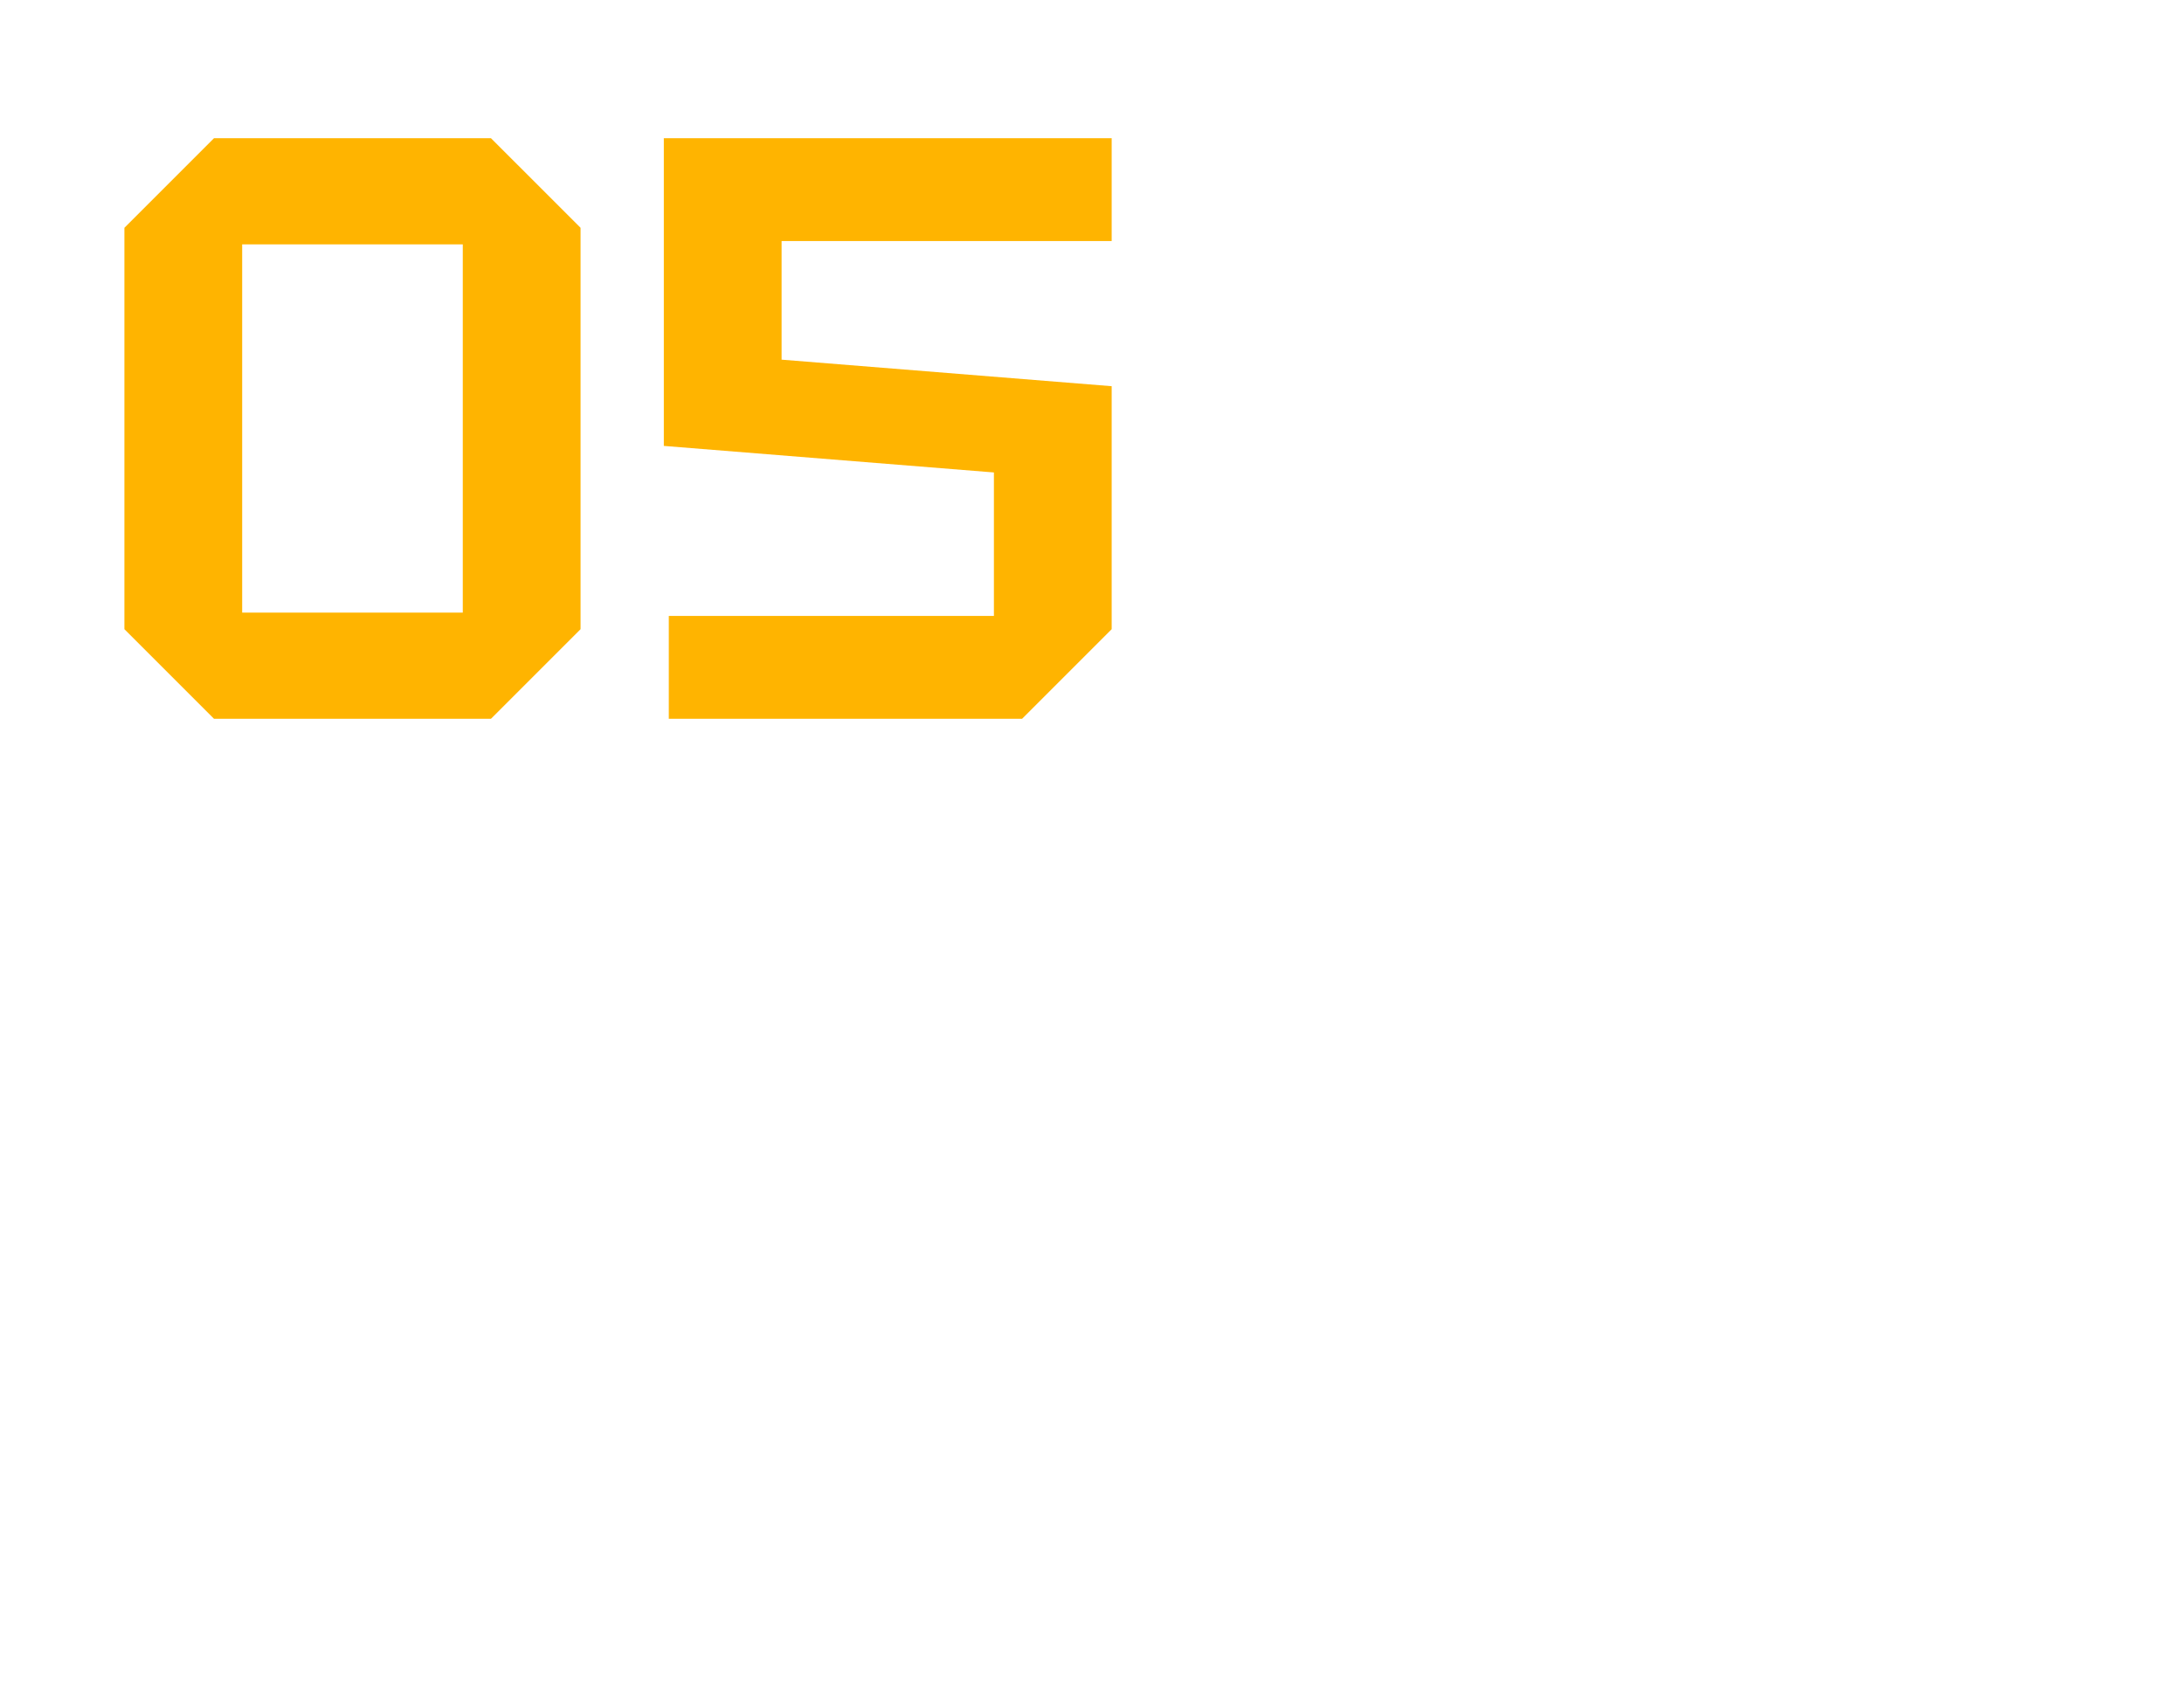 <svg width="79" height="61" viewBox="0 0 79 61" fill="none" xmlns="http://www.w3.org/2000/svg">
<path d="M40.212 8.72H28.272V13.01L40.212 13.97V22.76L36.972 26H24.192V22.28H35.952V17.09L24.012 16.13V5H40.212V8.72Z" fill="#FFB400"/>
<path d="M4.5 22.76V8.24L7.74 5H17.76L21 8.24V22.76L17.76 26H7.74L4.5 22.76ZM8.76 8.84V22.16H16.74V8.84H8.76Z" fill="#FFB400"/>
</svg>
